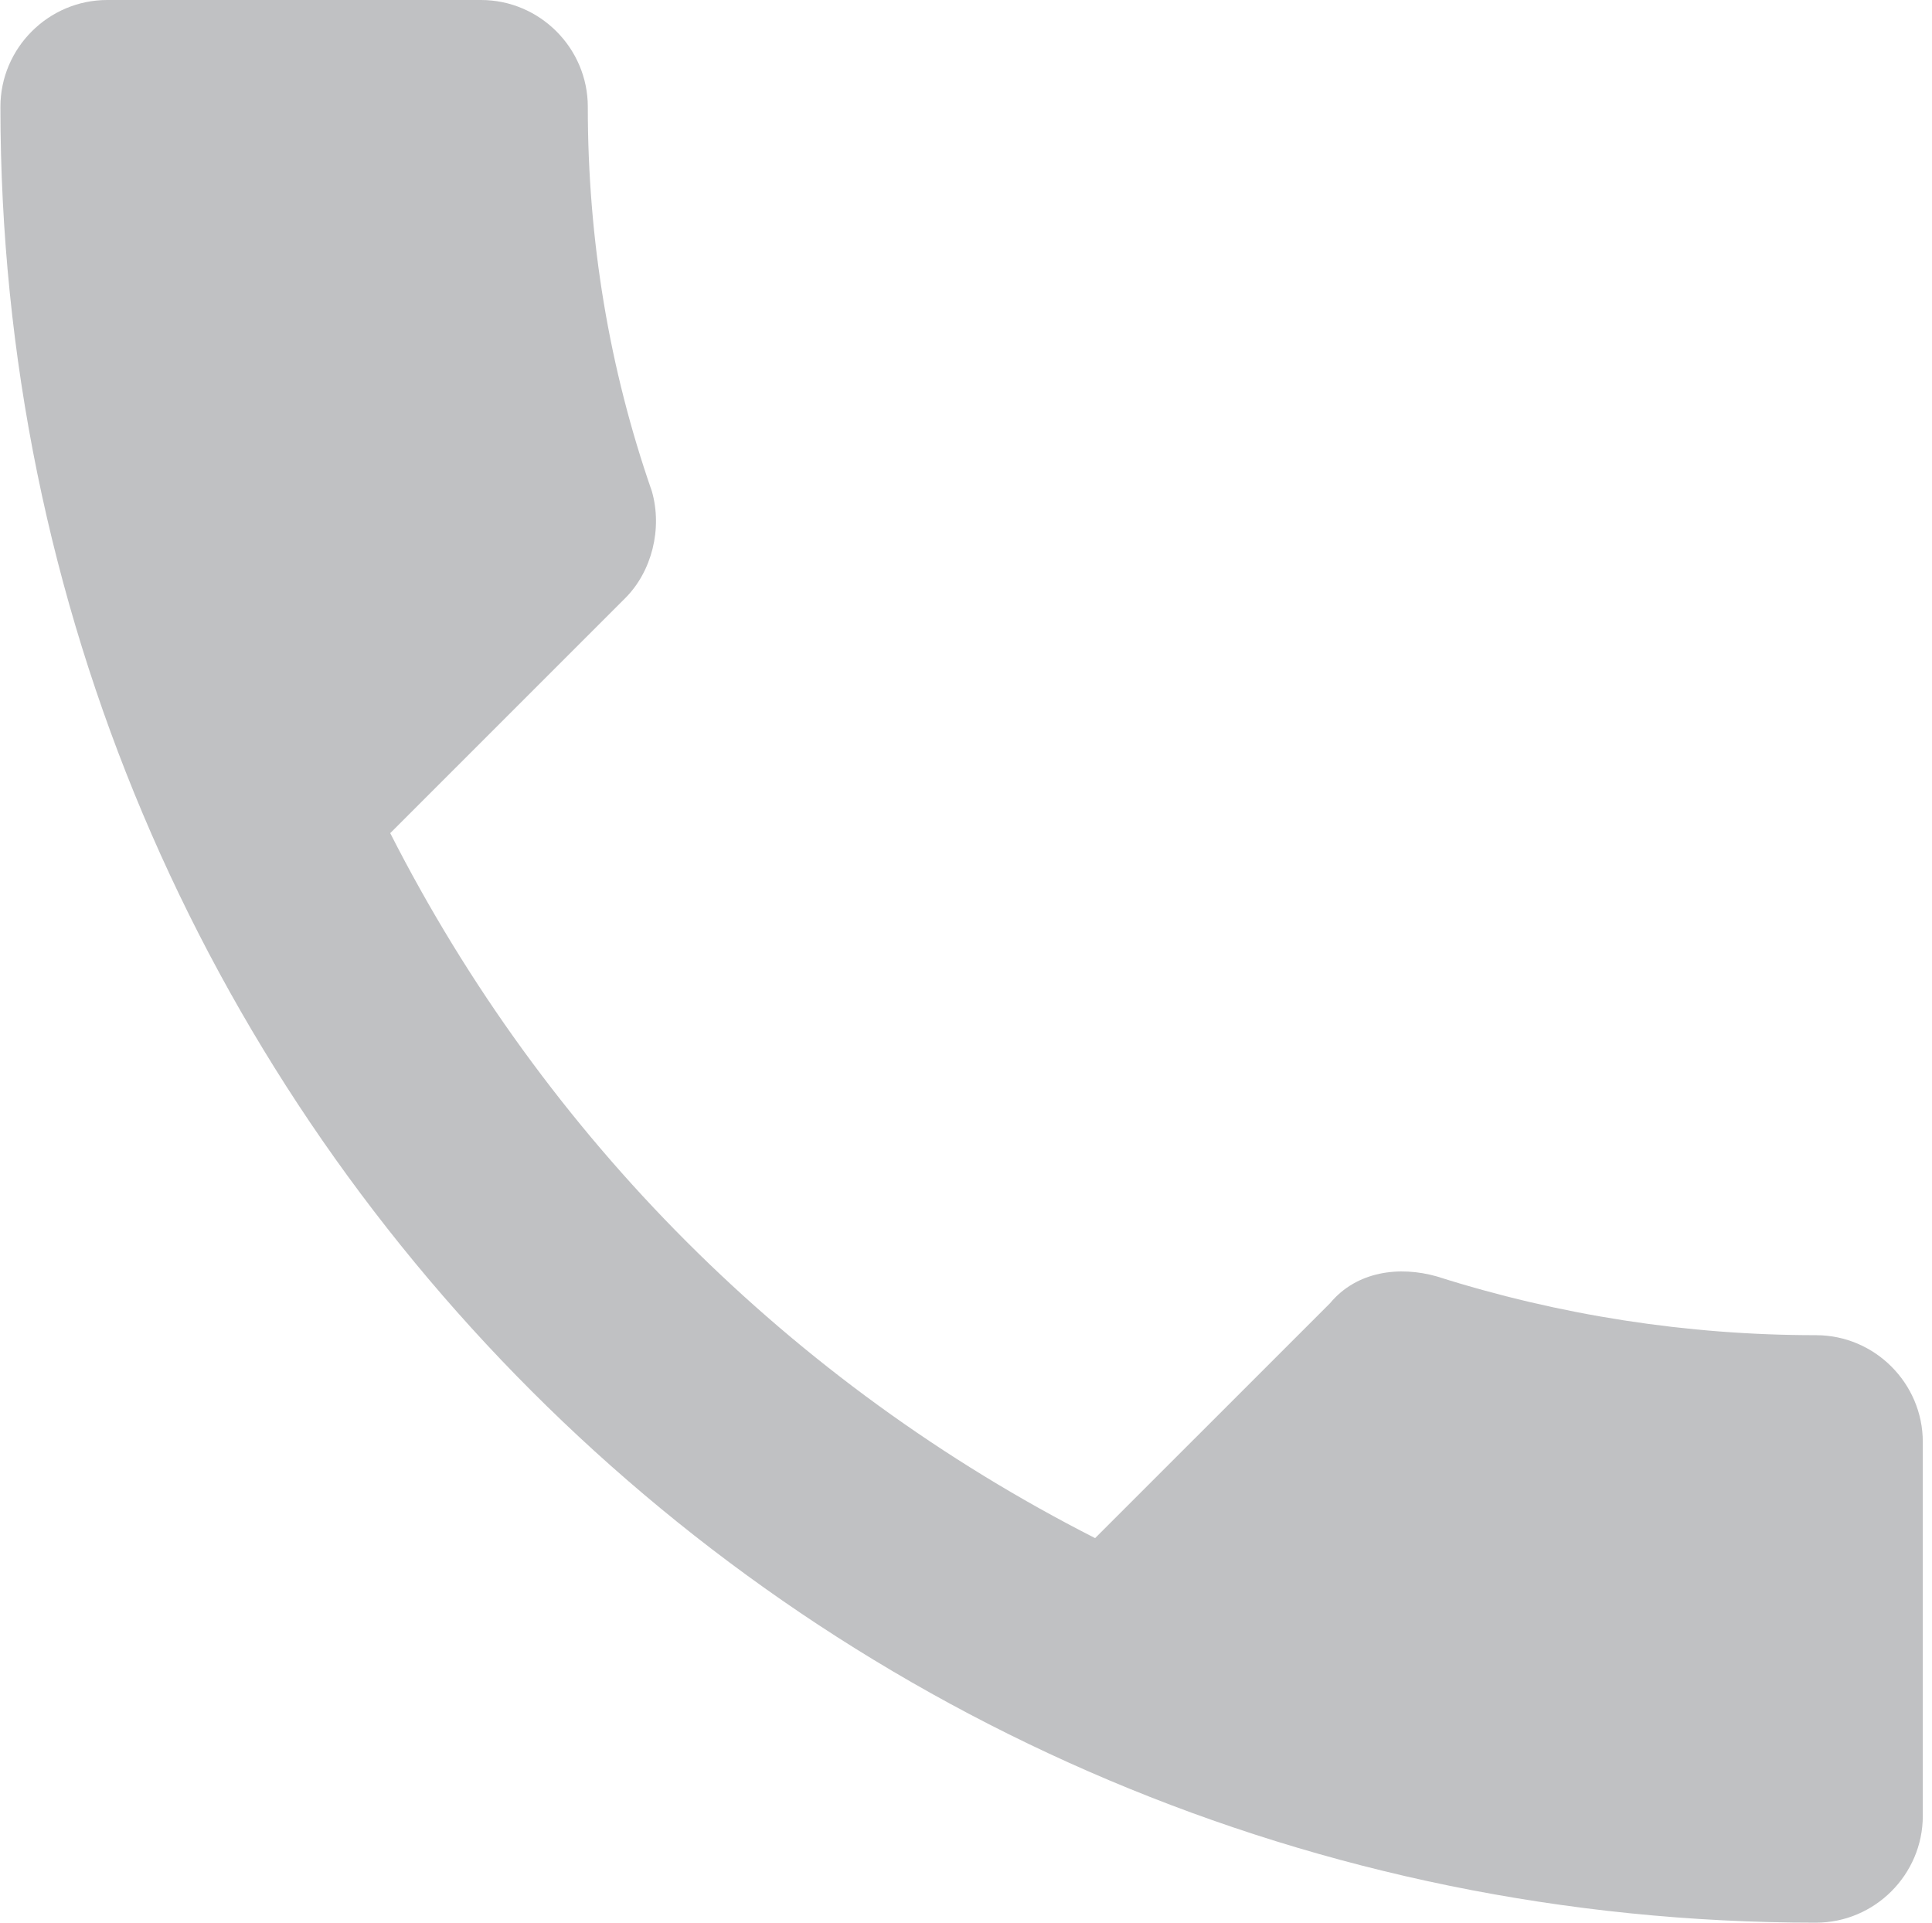 <?xml version="1.0" encoding="UTF-8"?> <svg xmlns="http://www.w3.org/2000/svg" width="201" height="200" viewBox="0 0 201 200" fill="none"> <path d="M188.932 138.889C175.549 138.889 162.246 136.828 149.49 132.78C145.6 131.668 141.156 132.221 138.379 135.558L113.932 159.999C82.264 143.891 56.711 118.333 40.598 86.665L65.045 62.223C67.822 59.446 68.931 55.003 67.822 51.112C63.376 38.336 61.154 25 61.154 11.111C61.154 5.002 56.155 0 50.044 0H11.154C5.043 0 0.043 5.002 0.043 11.111C0.043 115.554 84.489 200 188.932 200C195.041 200 200.043 194.998 200.043 188.889V150C200.043 143.891 195.041 138.889 188.932 138.889Z" fill="#2C3136" fill-opacity="0.3"></path> </svg> 